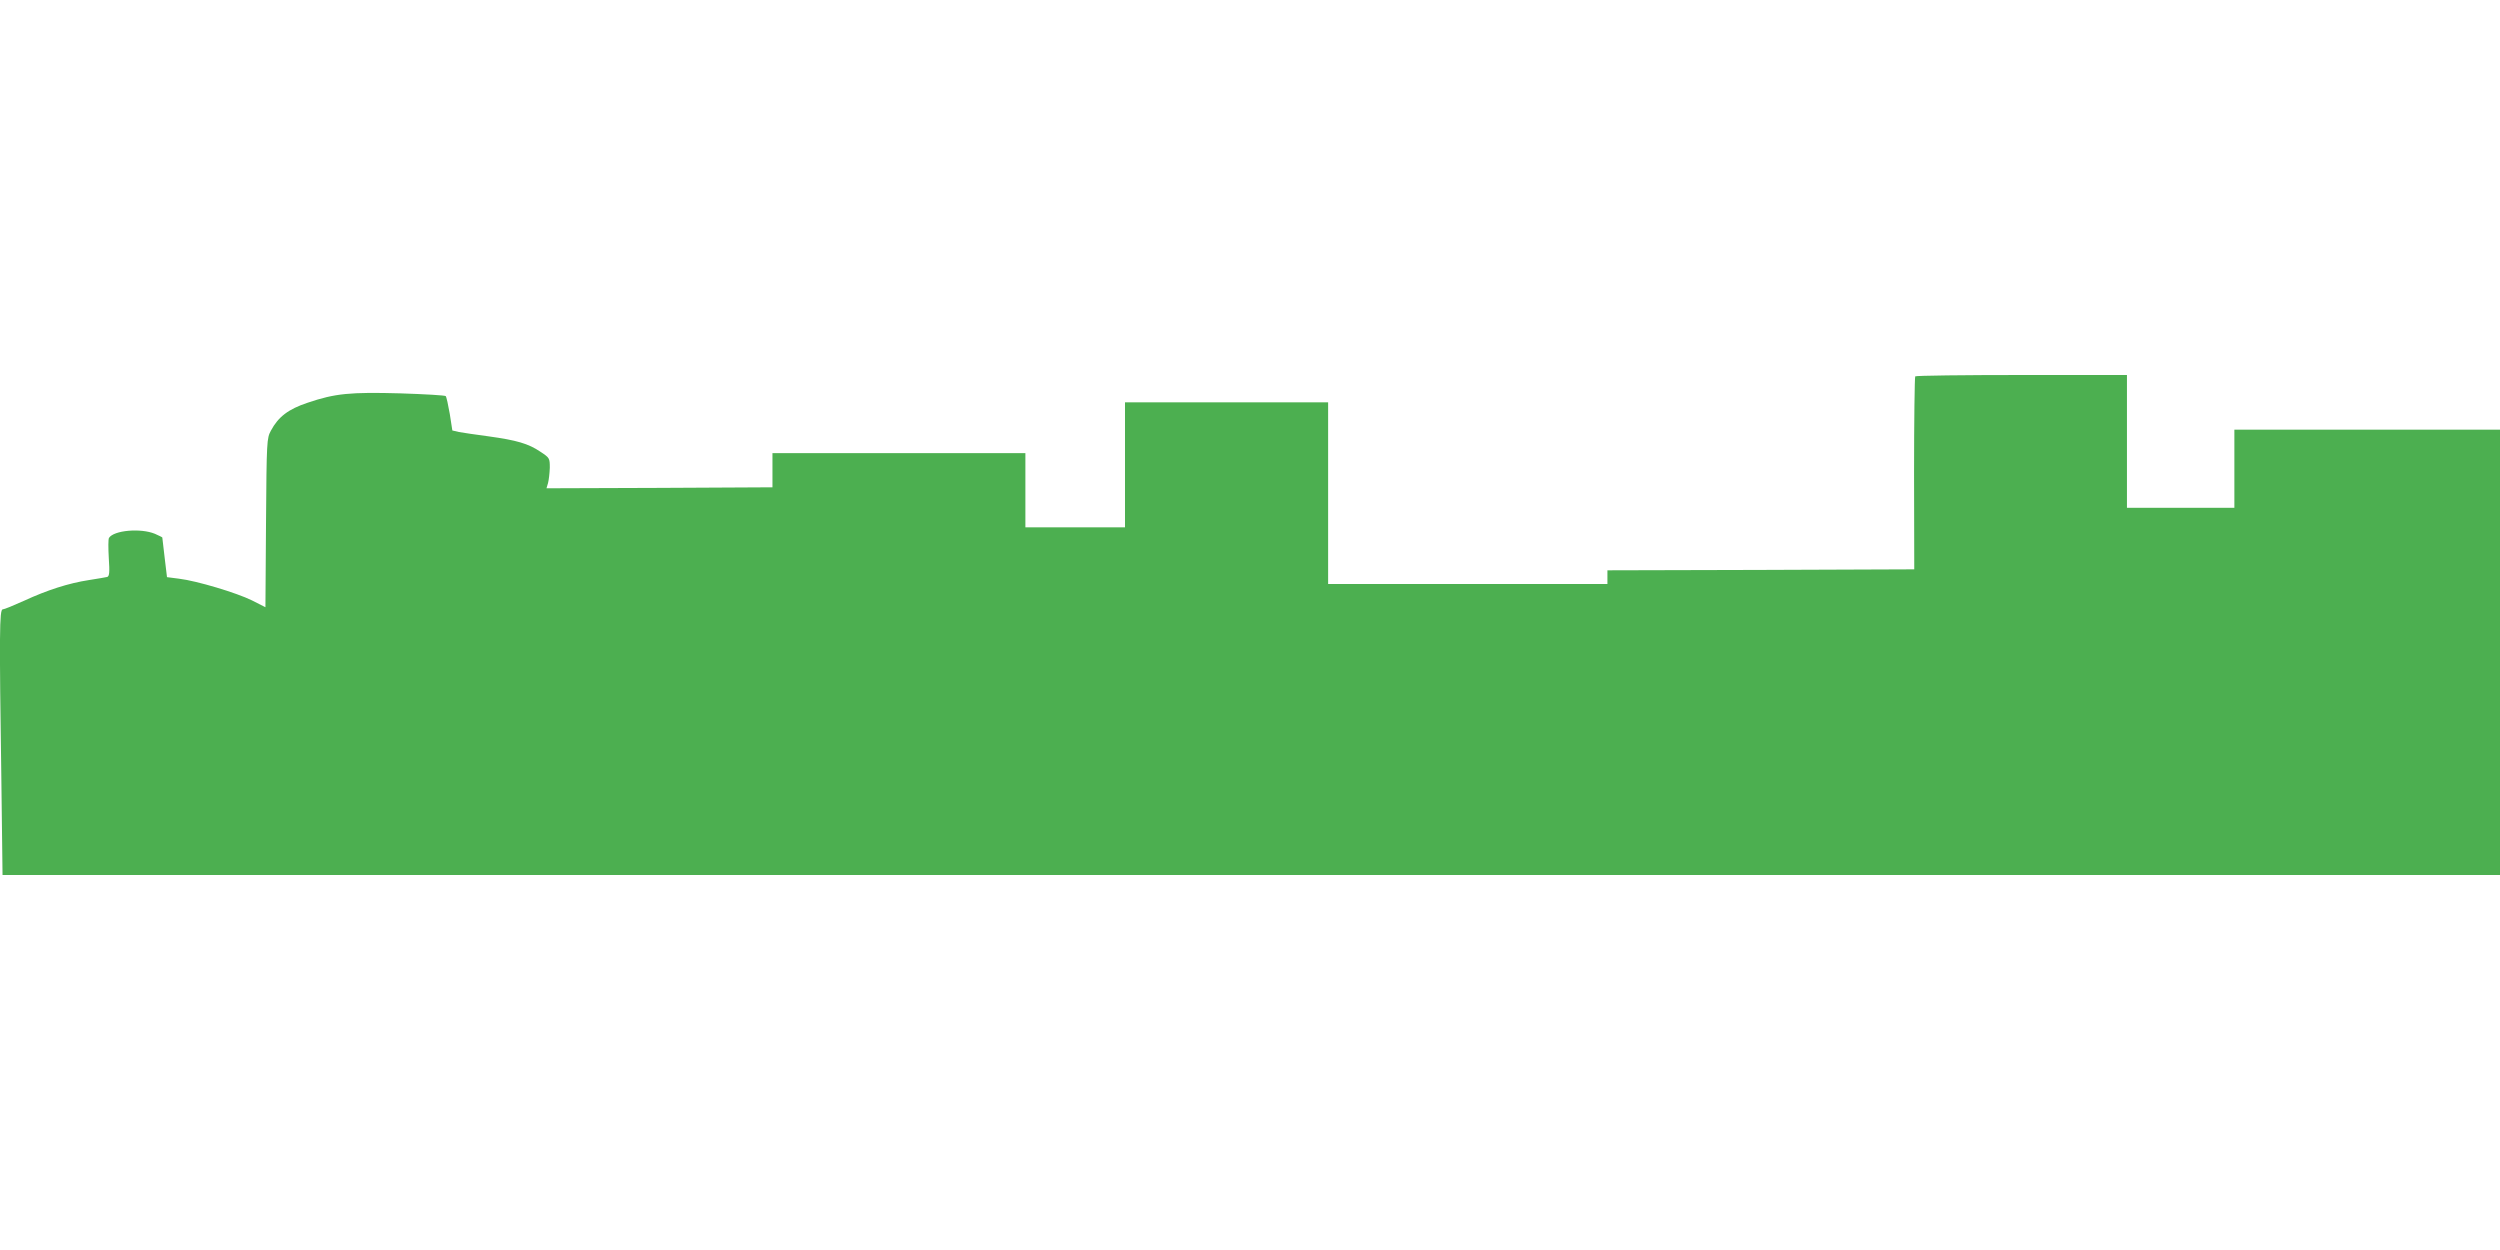 <?xml version="1.0" standalone="no"?>
<!DOCTYPE svg PUBLIC "-//W3C//DTD SVG 20010904//EN"
 "http://www.w3.org/TR/2001/REC-SVG-20010904/DTD/svg10.dtd">
<svg version="1.0" xmlns="http://www.w3.org/2000/svg"
 width="1280pt" height="640pt" viewBox="0 0 1280 640"
 preserveAspectRatio="xMidYMid meet">
<g transform="translate(0,640) scale(0.1,-0.1)"
fill="#4caf50" stroke="none">
<path d="M9806 4473 c-3 -4 -6 -227 -6 -497 l1 -491 -786 -3 -785 -2 0 -35 0
-35 -715 0 -715 0 0 465 0 465 -520 0 -520 0 0 -320 0 -320 -255 0 -255 0 0
190 0 190 -647 0 -648 0 0 -88 0 -87 -579 -3 -578 -2 8 27 c4 16 8 50 9 78 0
49 -1 51 -48 82 -62 42 -122 59 -266 79 -64 8 -132 19 -151 22 l-34 8 -13 84
c-8 46 -17 88 -21 92 -4 4 -108 10 -232 14 -256 7 -334 0 -475 -48 -99 -33
-150 -72 -188 -143 -21 -39 -22 -51 -25 -472 l-3 -432 -69 35 c-79 39 -282
100 -373 111 l-62 8 -12 100 c-6 55 -12 101 -12 103 -1 2 -18 10 -38 19 -73
30 -210 18 -235 -21 -4 -6 -4 -52 -1 -103 5 -74 3 -93 -8 -97 -8 -2 -50 -9
-94 -16 -104 -16 -213 -51 -332 -106 -53 -24 -102 -44 -109 -44 -17 0 -18
-122 -7 -873 l6 -487 6394 0 6393 0 0 1140 0 1140 -680 0 -680 0 0 -200 0
-200 -275 0 -275 0 0 340 0 340 -538 0 c-296 0 -542 -3 -546 -7z"/>
</g>
</svg>
